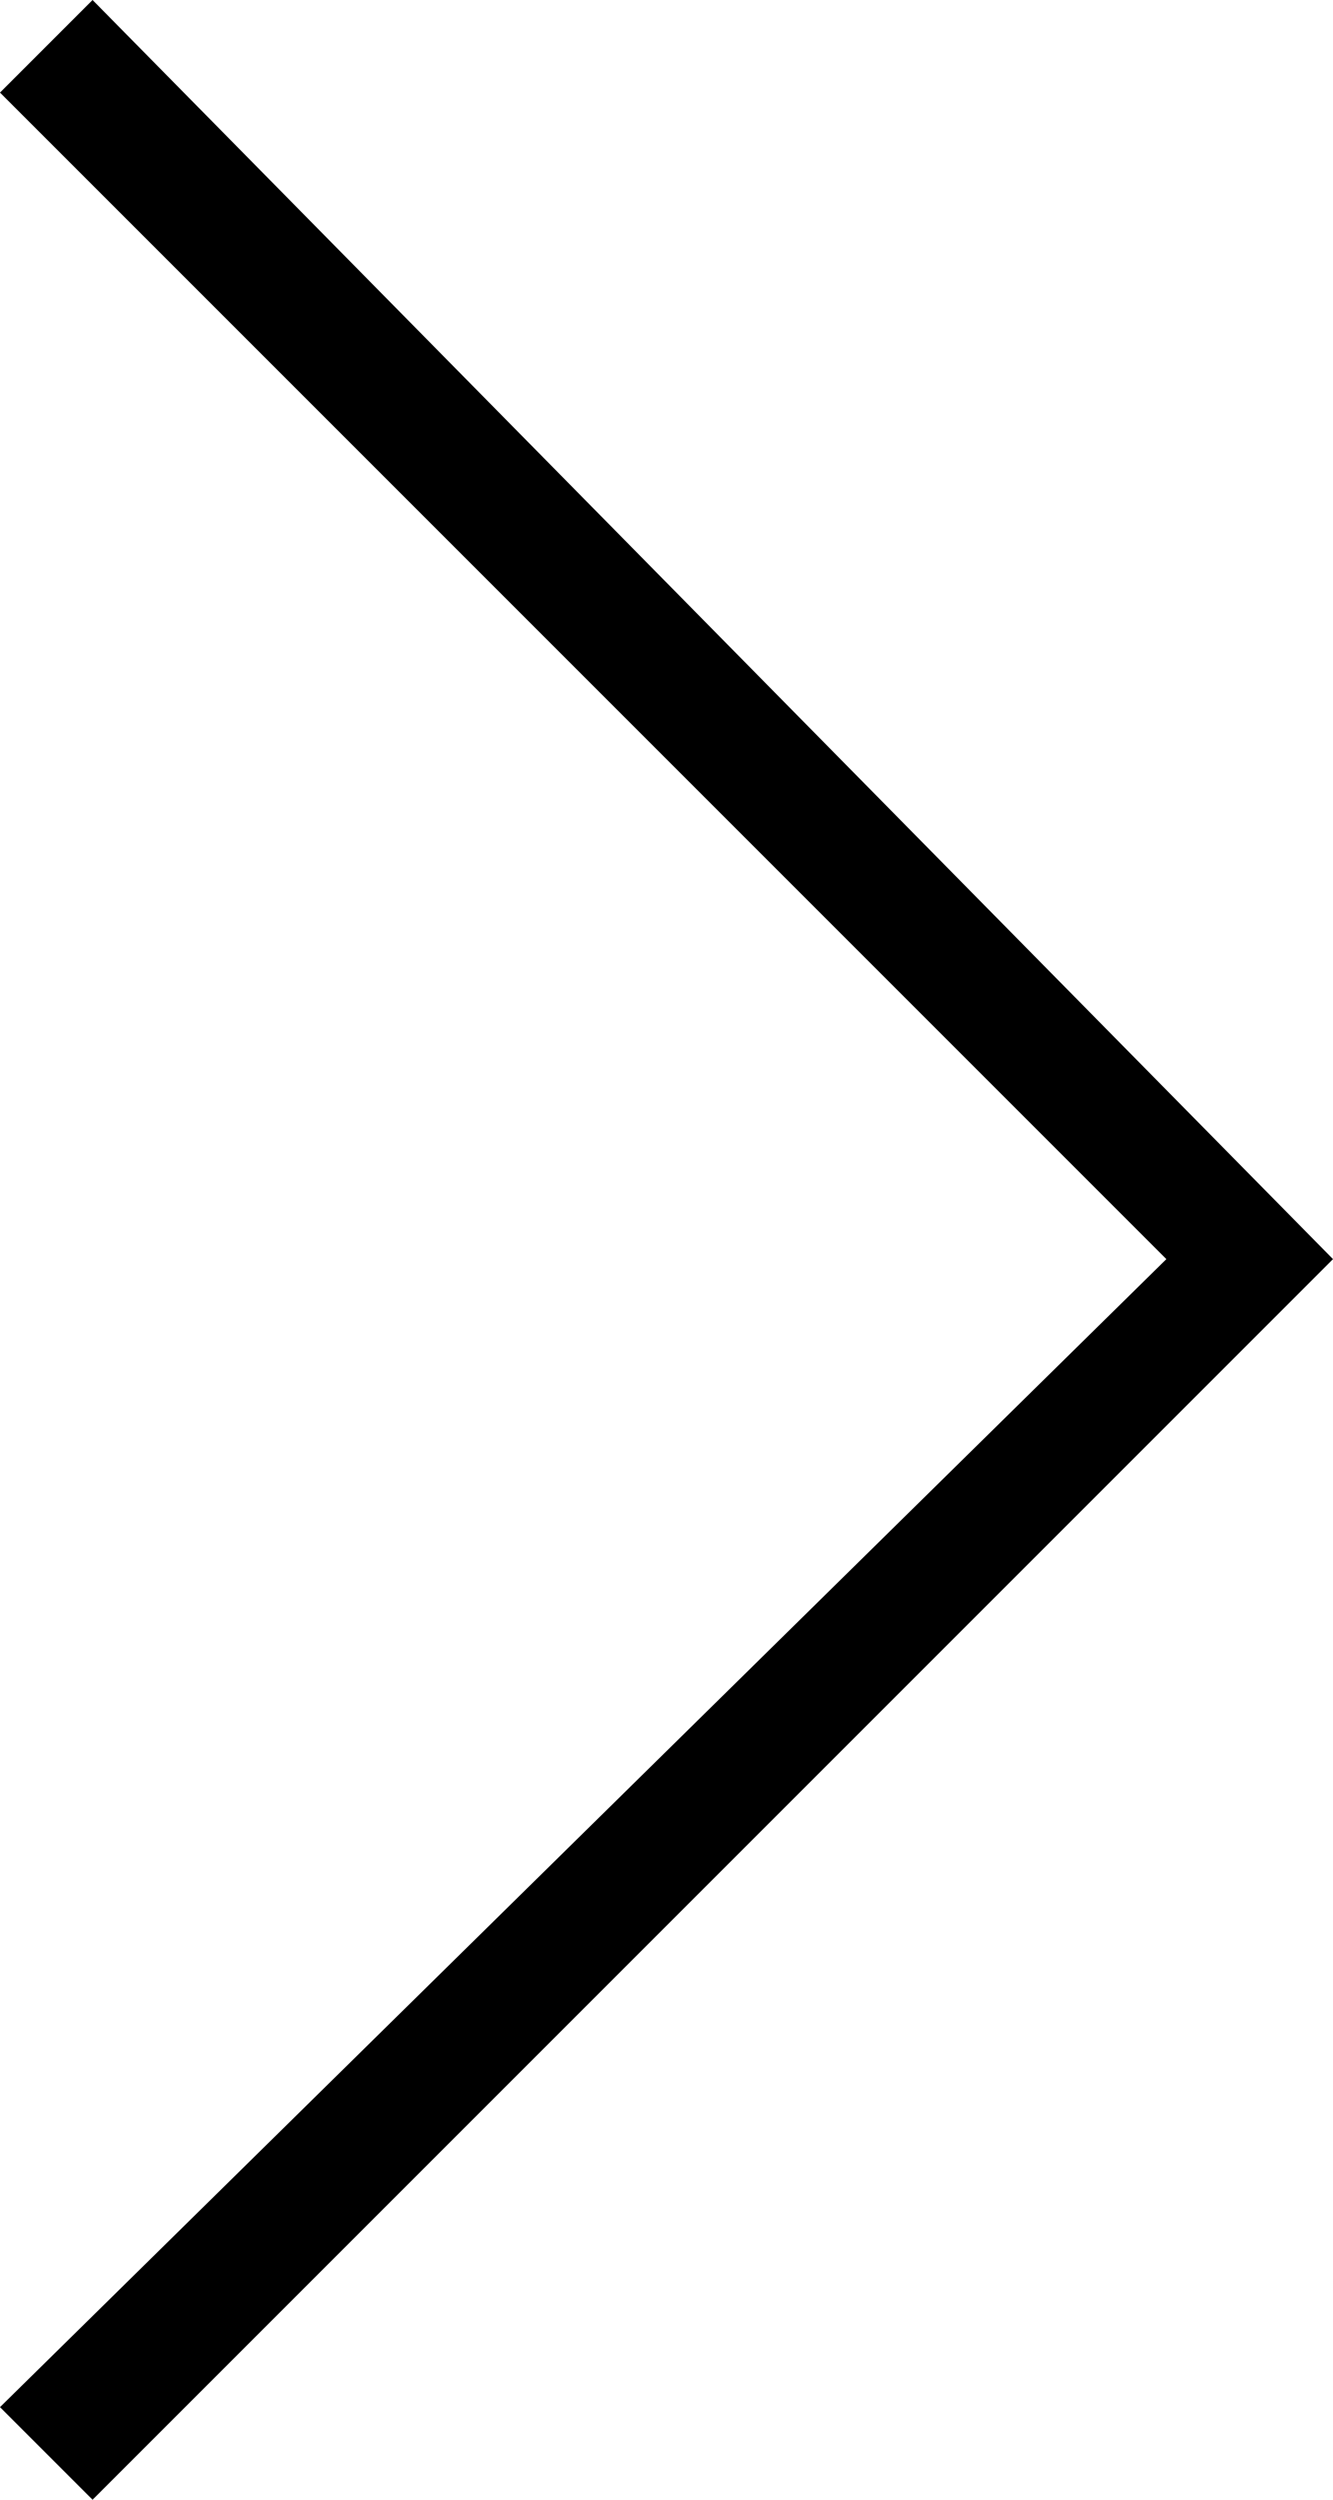 <?xml version="1.0" encoding="utf-8"?>
<!-- Generator: Adobe Illustrator 23.0.5, SVG Export Plug-In . SVG Version: 6.00 Build 0)  -->
<svg version="1.1" id="Layer_1" xmlns="http://www.w3.org/2000/svg" xmlns:xlink="http://www.w3.org/1999/xlink" x="0px" y="0px"
	 viewBox="0 0 7.2 13.5" style="enable-background:new 0 0 7.2 13.5;" xml:space="preserve">
<polygon points="0.5,13.5 0,13 6.3,6.8 0,0.5 0.5,0 7.2,6.8 "/>
</svg>
